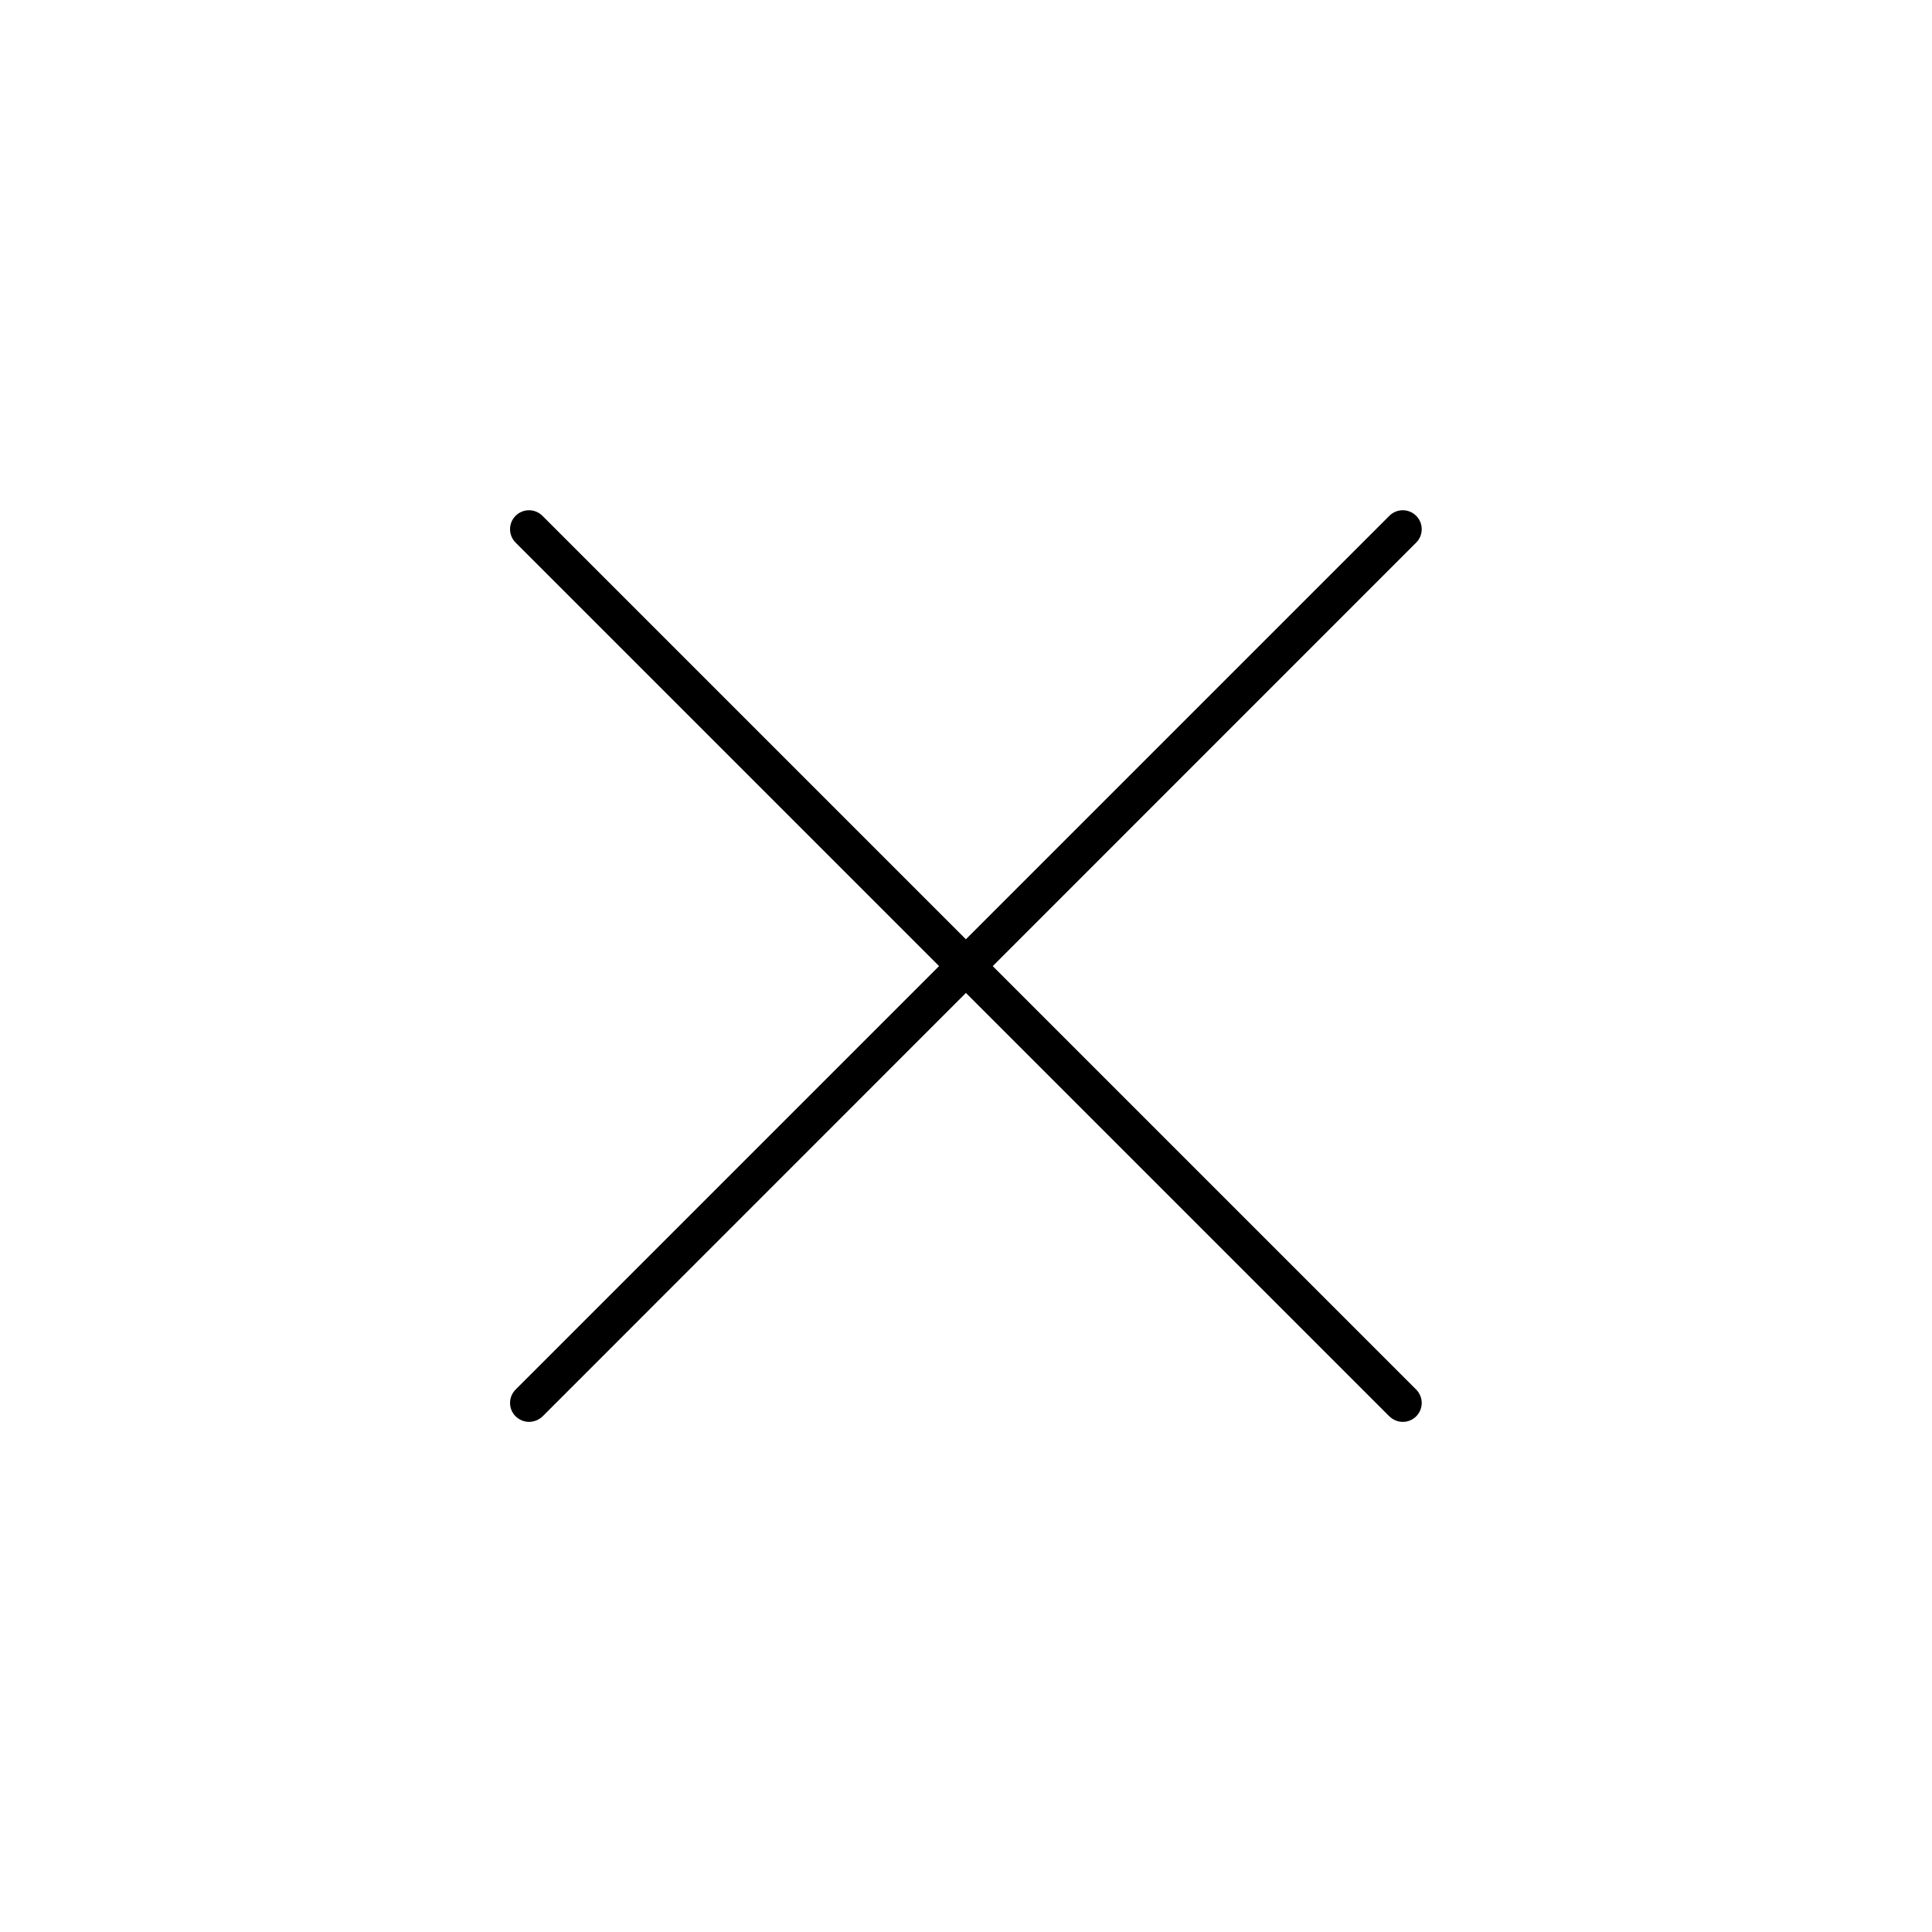 <?xml version="1.0" encoding="UTF-8"?>
<!-- Uploaded to: ICON Repo, www.svgrepo.com, Generator: ICON Repo Mixer Tools -->
<svg fill="#000000" width="800px" height="800px" version="1.1" viewBox="144 144 512 512" xmlns="http://www.w3.org/2000/svg">
 <g>
  <path d="m284.22 520.81c-1.309 0-2.57-0.504-3.578-1.461-1.965-1.965-1.965-5.141 0-7.106l231.55-231.55c1.965-1.965 5.141-1.965 7.106 0 1.965 1.965 1.965 5.141 0 7.106l-231.5 231.55c-1.008 0.957-2.316 1.461-3.578 1.461z"/>
  <path d="m515.77 520.81c-1.309 0-2.57-0.504-3.578-1.461l-231.55-231.55c-1.965-1.965-1.965-5.141 0-7.106 1.965-1.965 5.141-1.965 7.106 0l231.55 231.55c1.965 1.965 1.965 5.141 0 7.106-0.957 0.957-2.219 1.461-3.527 1.461z"/>
 </g>
</svg>